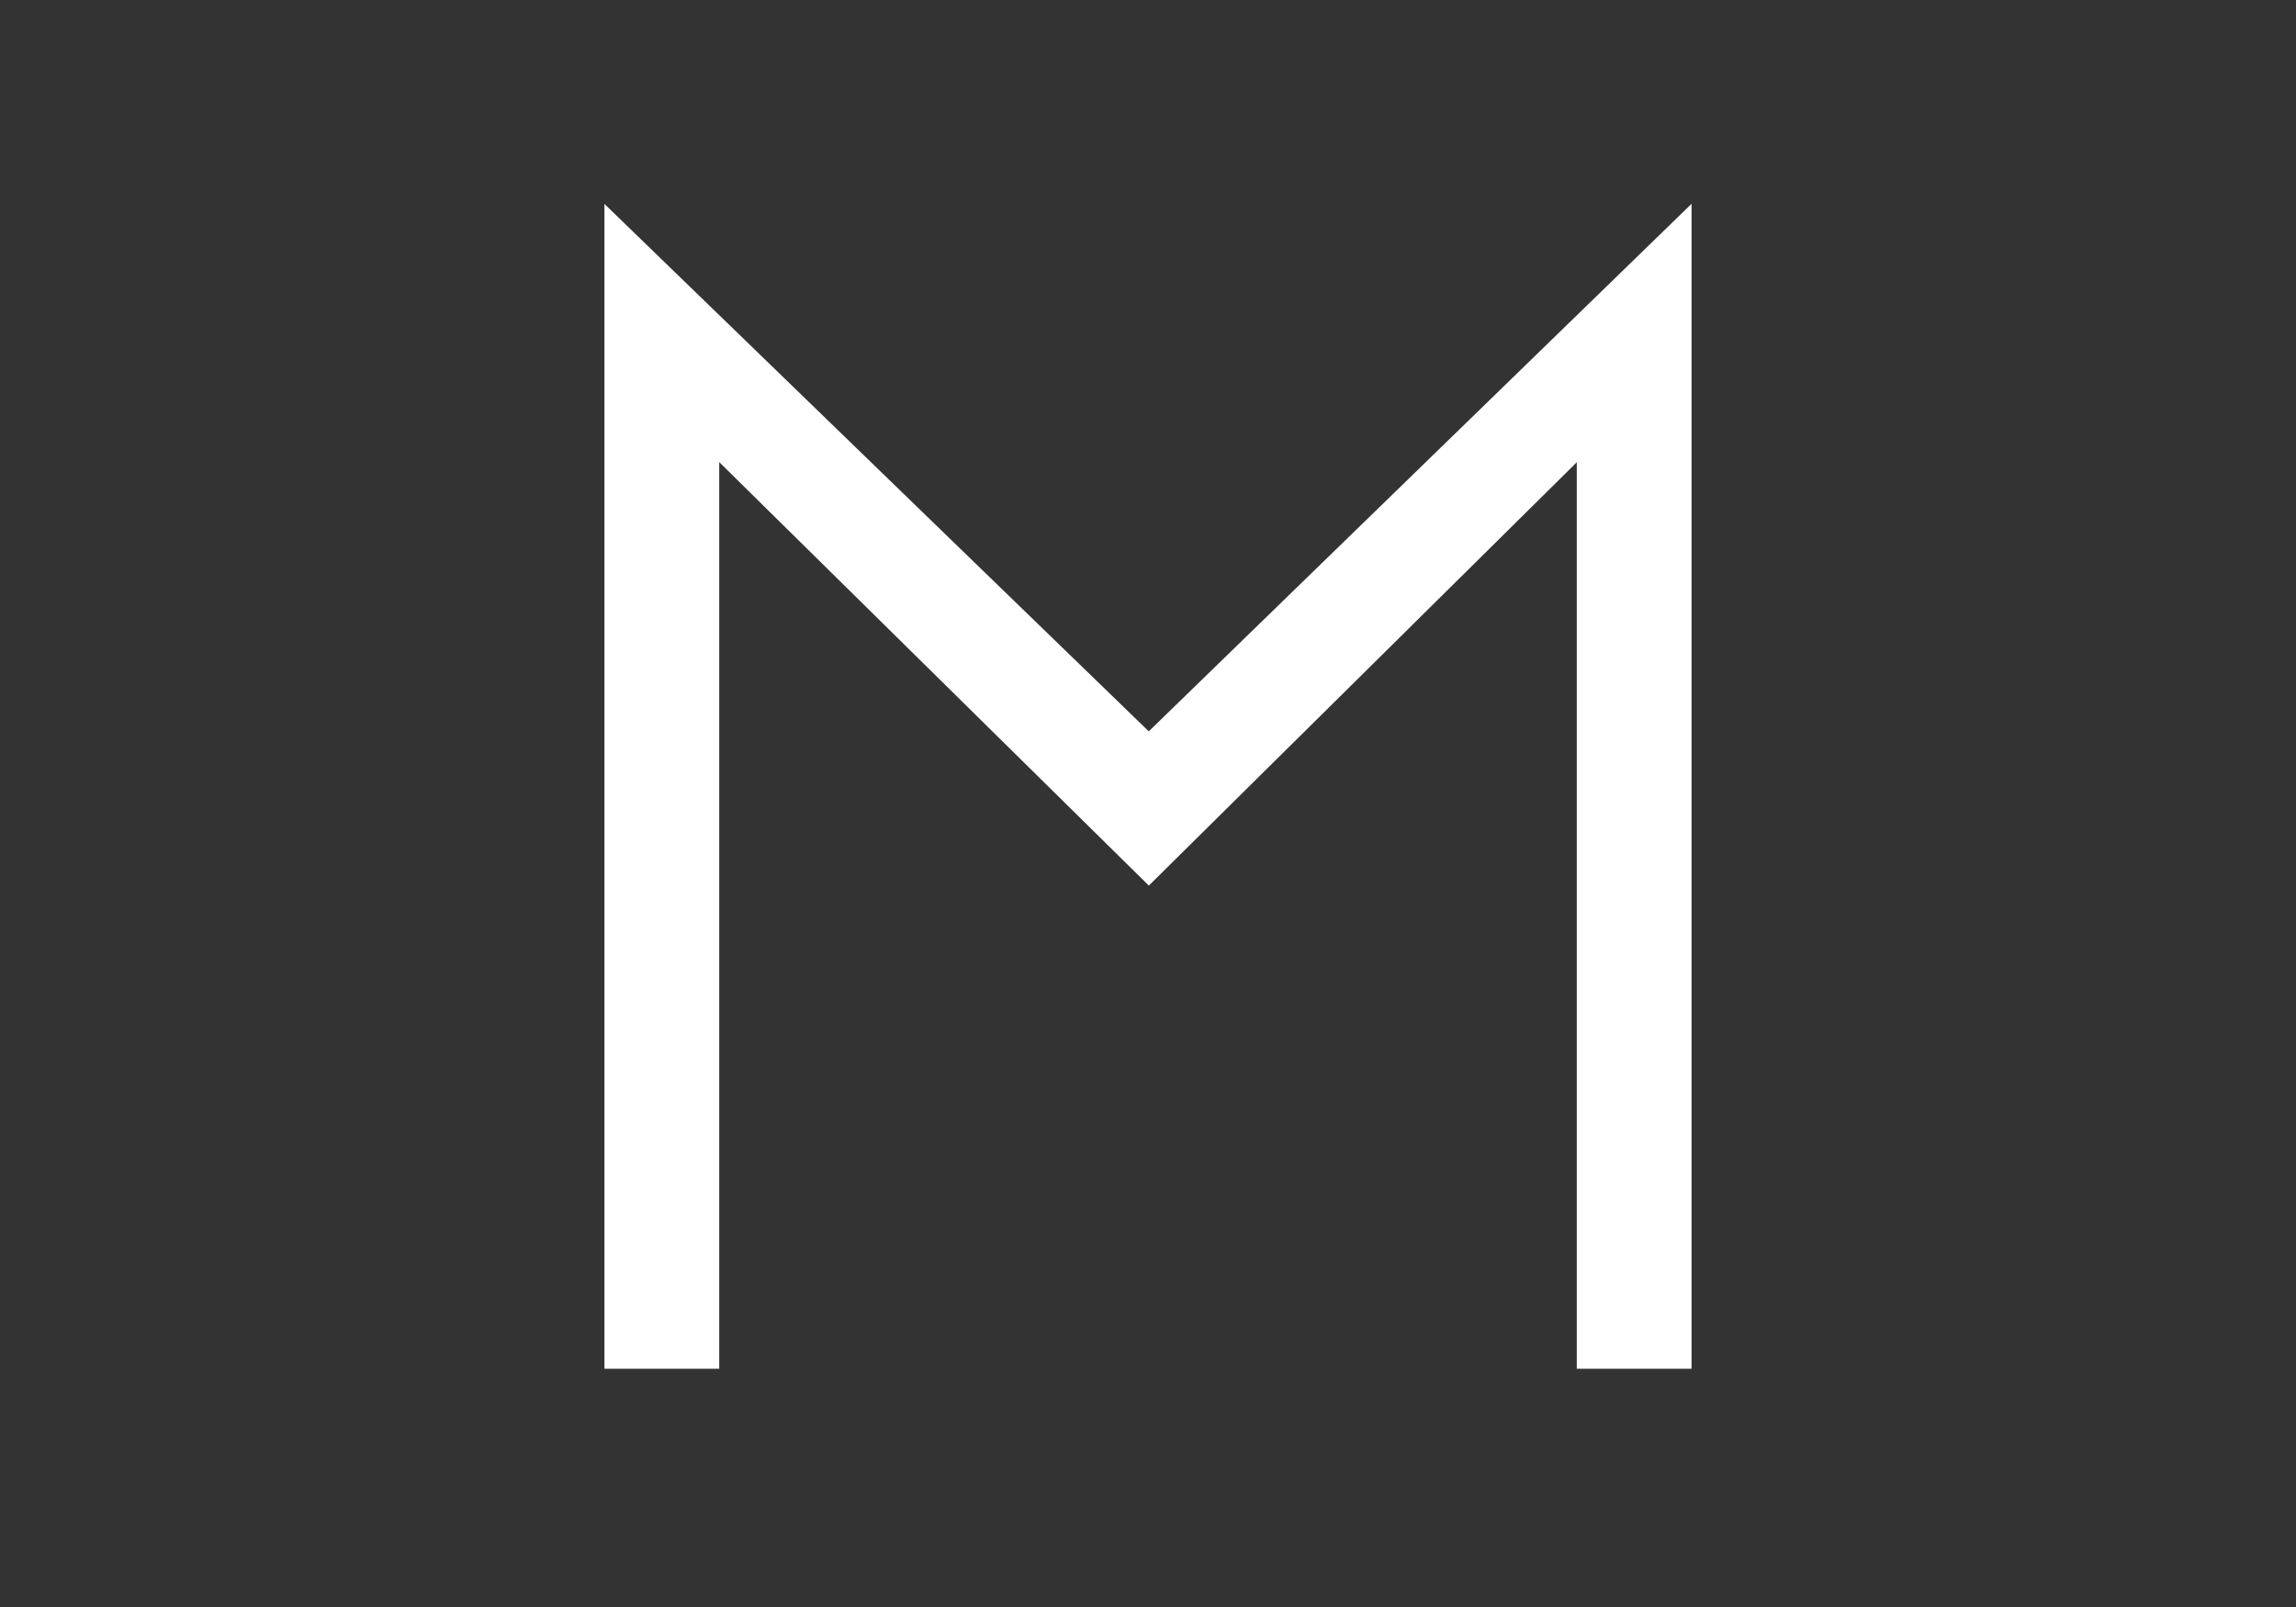 <svg id="Layer_1" data-name="Layer 1" xmlns="http://www.w3.org/2000/svg" viewBox="0 0 1000 700"><rect x="0" y="0" width="1000" height="700" fill="#333333" stroke="none"/><defs><style>.cls-1{fill:#fff;stroke:#fff;stroke-miterlimit:10;stroke-width:22px;}</style></defs><title>M</title><path class="cls-1" d="M500.35,333.9l225.4-219.1V585.2h-28V175L500.35,370.3,302.25,175V585.2h-28V114.8Z"/></svg>